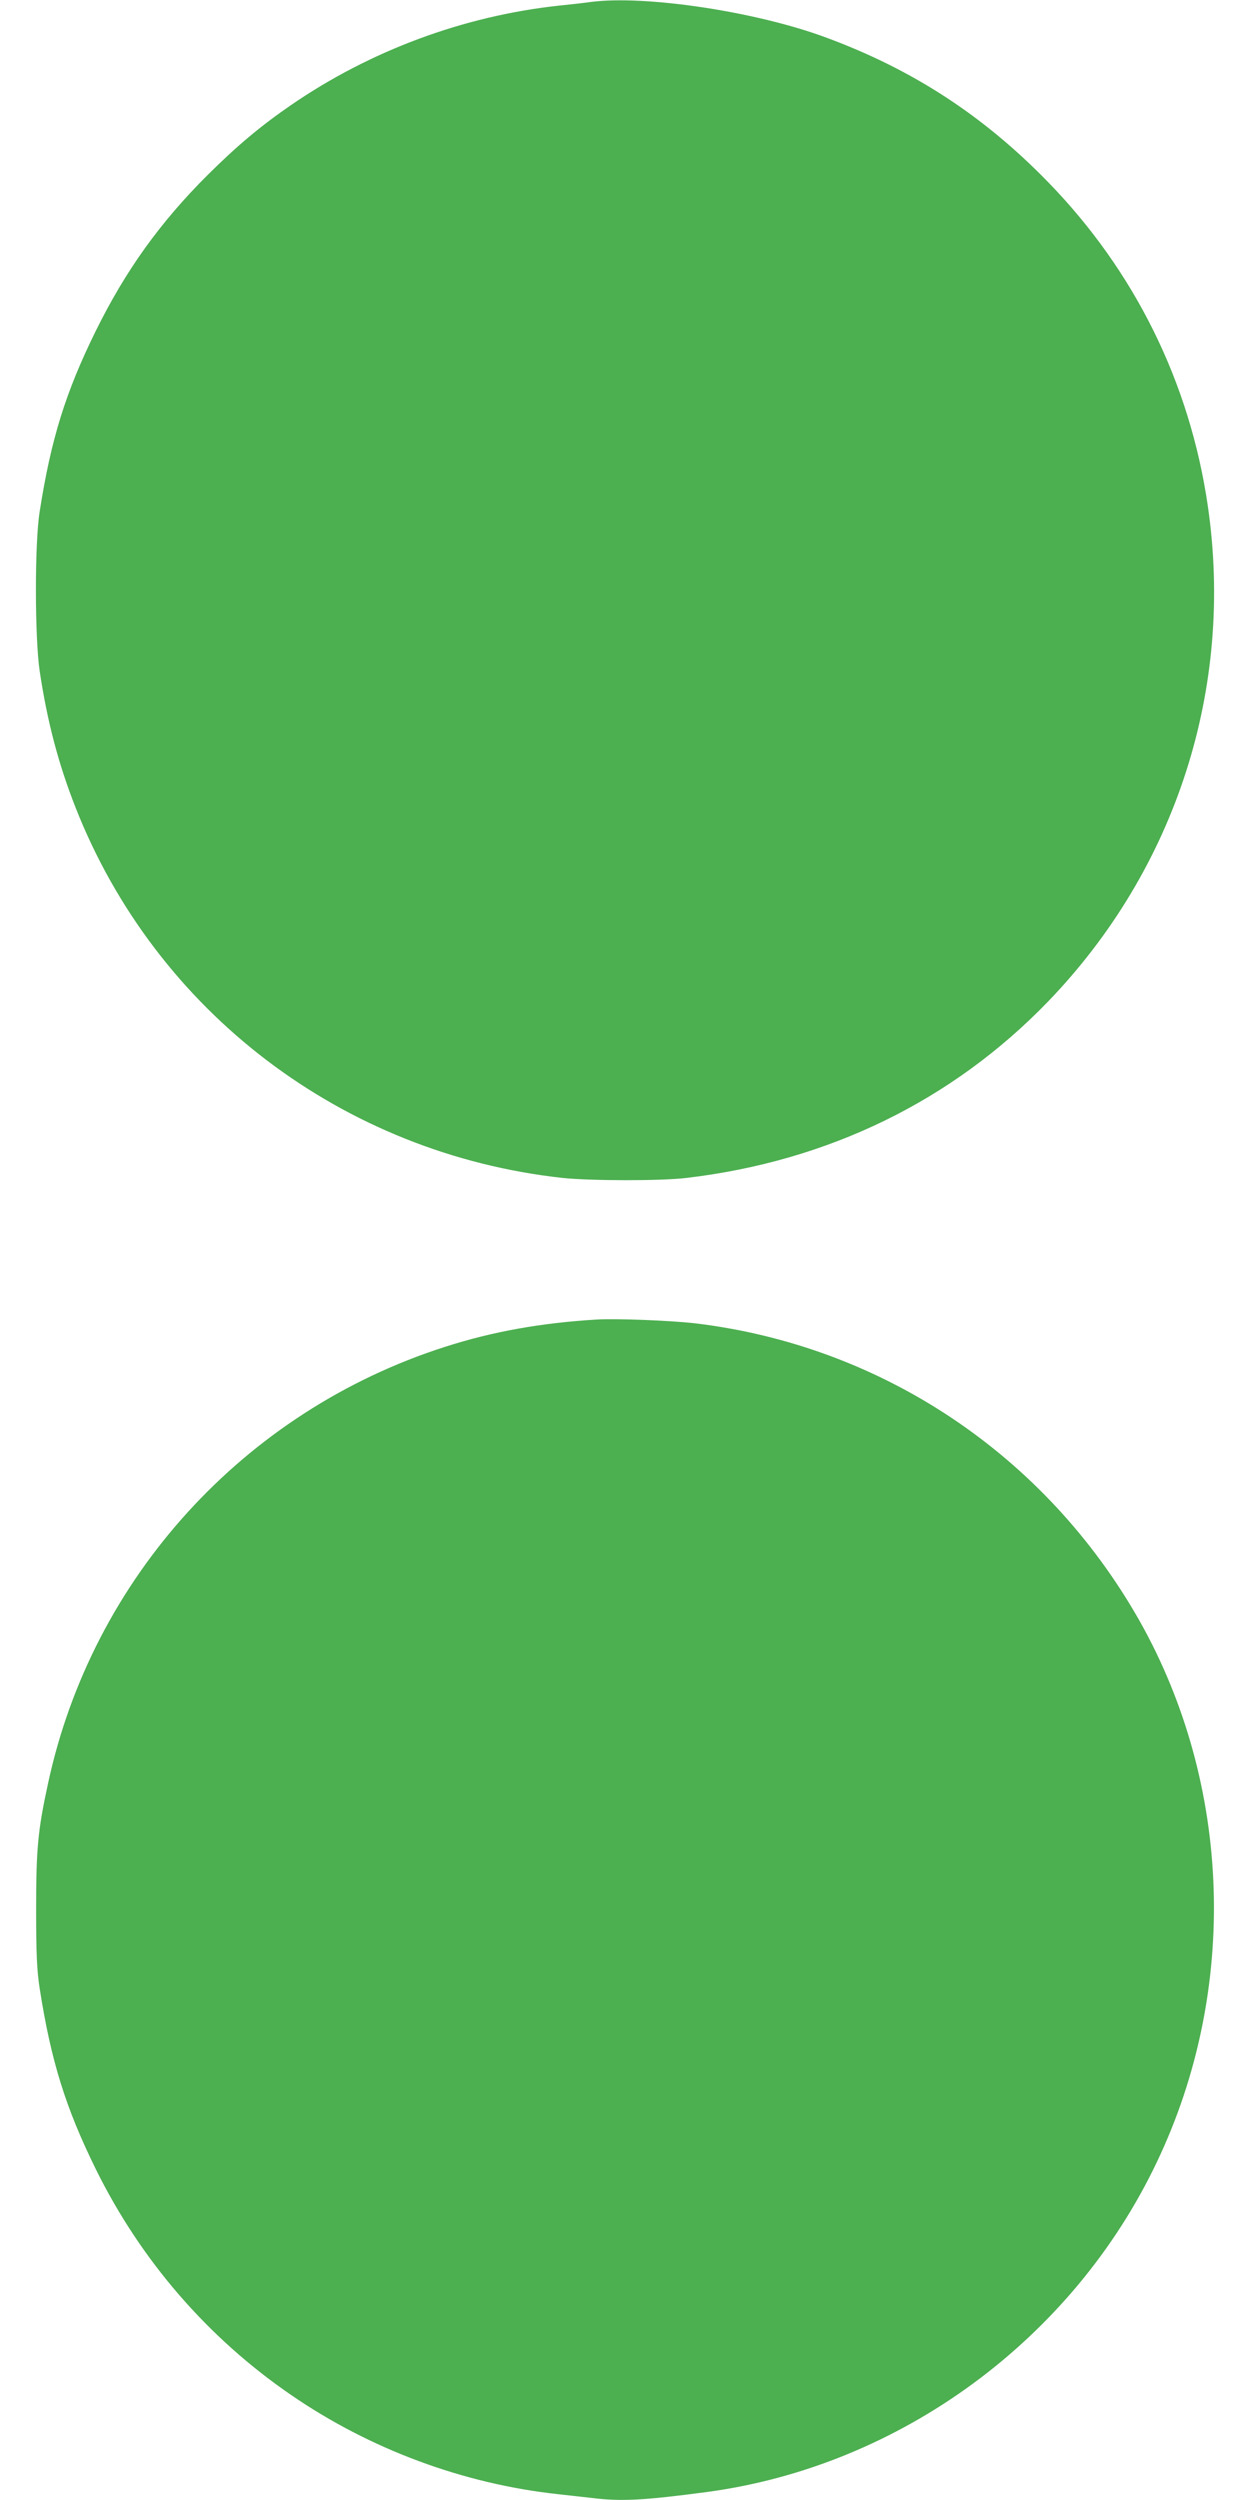 <?xml version="1.0" standalone="no"?>
<!DOCTYPE svg PUBLIC "-//W3C//DTD SVG 20010904//EN"
 "http://www.w3.org/TR/2001/REC-SVG-20010904/DTD/svg10.dtd">
<svg version="1.0" xmlns="http://www.w3.org/2000/svg"
 width="640pt" height="1280pt" viewBox="0 0 640 1280"
 preserveAspectRatio="xMidYMid meet">
<g transform="translate(0,1280) scale(0.1,-0.1)"
fill="#4caf50" stroke="none">
<path d="M3025 12790 c-33 -5 -107 -13 -165 -19 -487 -53 -964 -230 -1370
-509 -157 -108 -277 -209 -426 -357 -245 -244 -421 -490 -574 -800 -154 -313
-229 -553 -287 -925 -26 -164 -25 -643 0 -815 39 -260 96 -476 184 -700 412
-1046 1367 -1772 2493 -1896 144 -15 502 -16 635 0 727 86 1360 395 1850 902
656 680 955 1606 819 2539 -92 631 -374 1202 -819 1659 -331 340 -694 576
-1136 739 -358 133 -924 218 -1204 182z"/>
<path d="M3055 6044 c-284 -17 -535 -62 -777 -140 -1030 -330 -1806 -1184
-2032 -2235 -52 -239 -61 -334 -61 -644 0 -230 4 -314 18 -405 58 -372 133
-612 287 -925 230 -467 573 -864 1000 -1157 404 -278 881 -455 1365 -508 55
-6 136 -15 179 -20 147 -18 263 -12 586 31 988 133 1872 781 2304 1691 419
879 384 1932 -91 2772 -480 846 -1318 1407 -2277 1521 -126 14 -397 25 -501
19z"/>
</g>
</svg>
